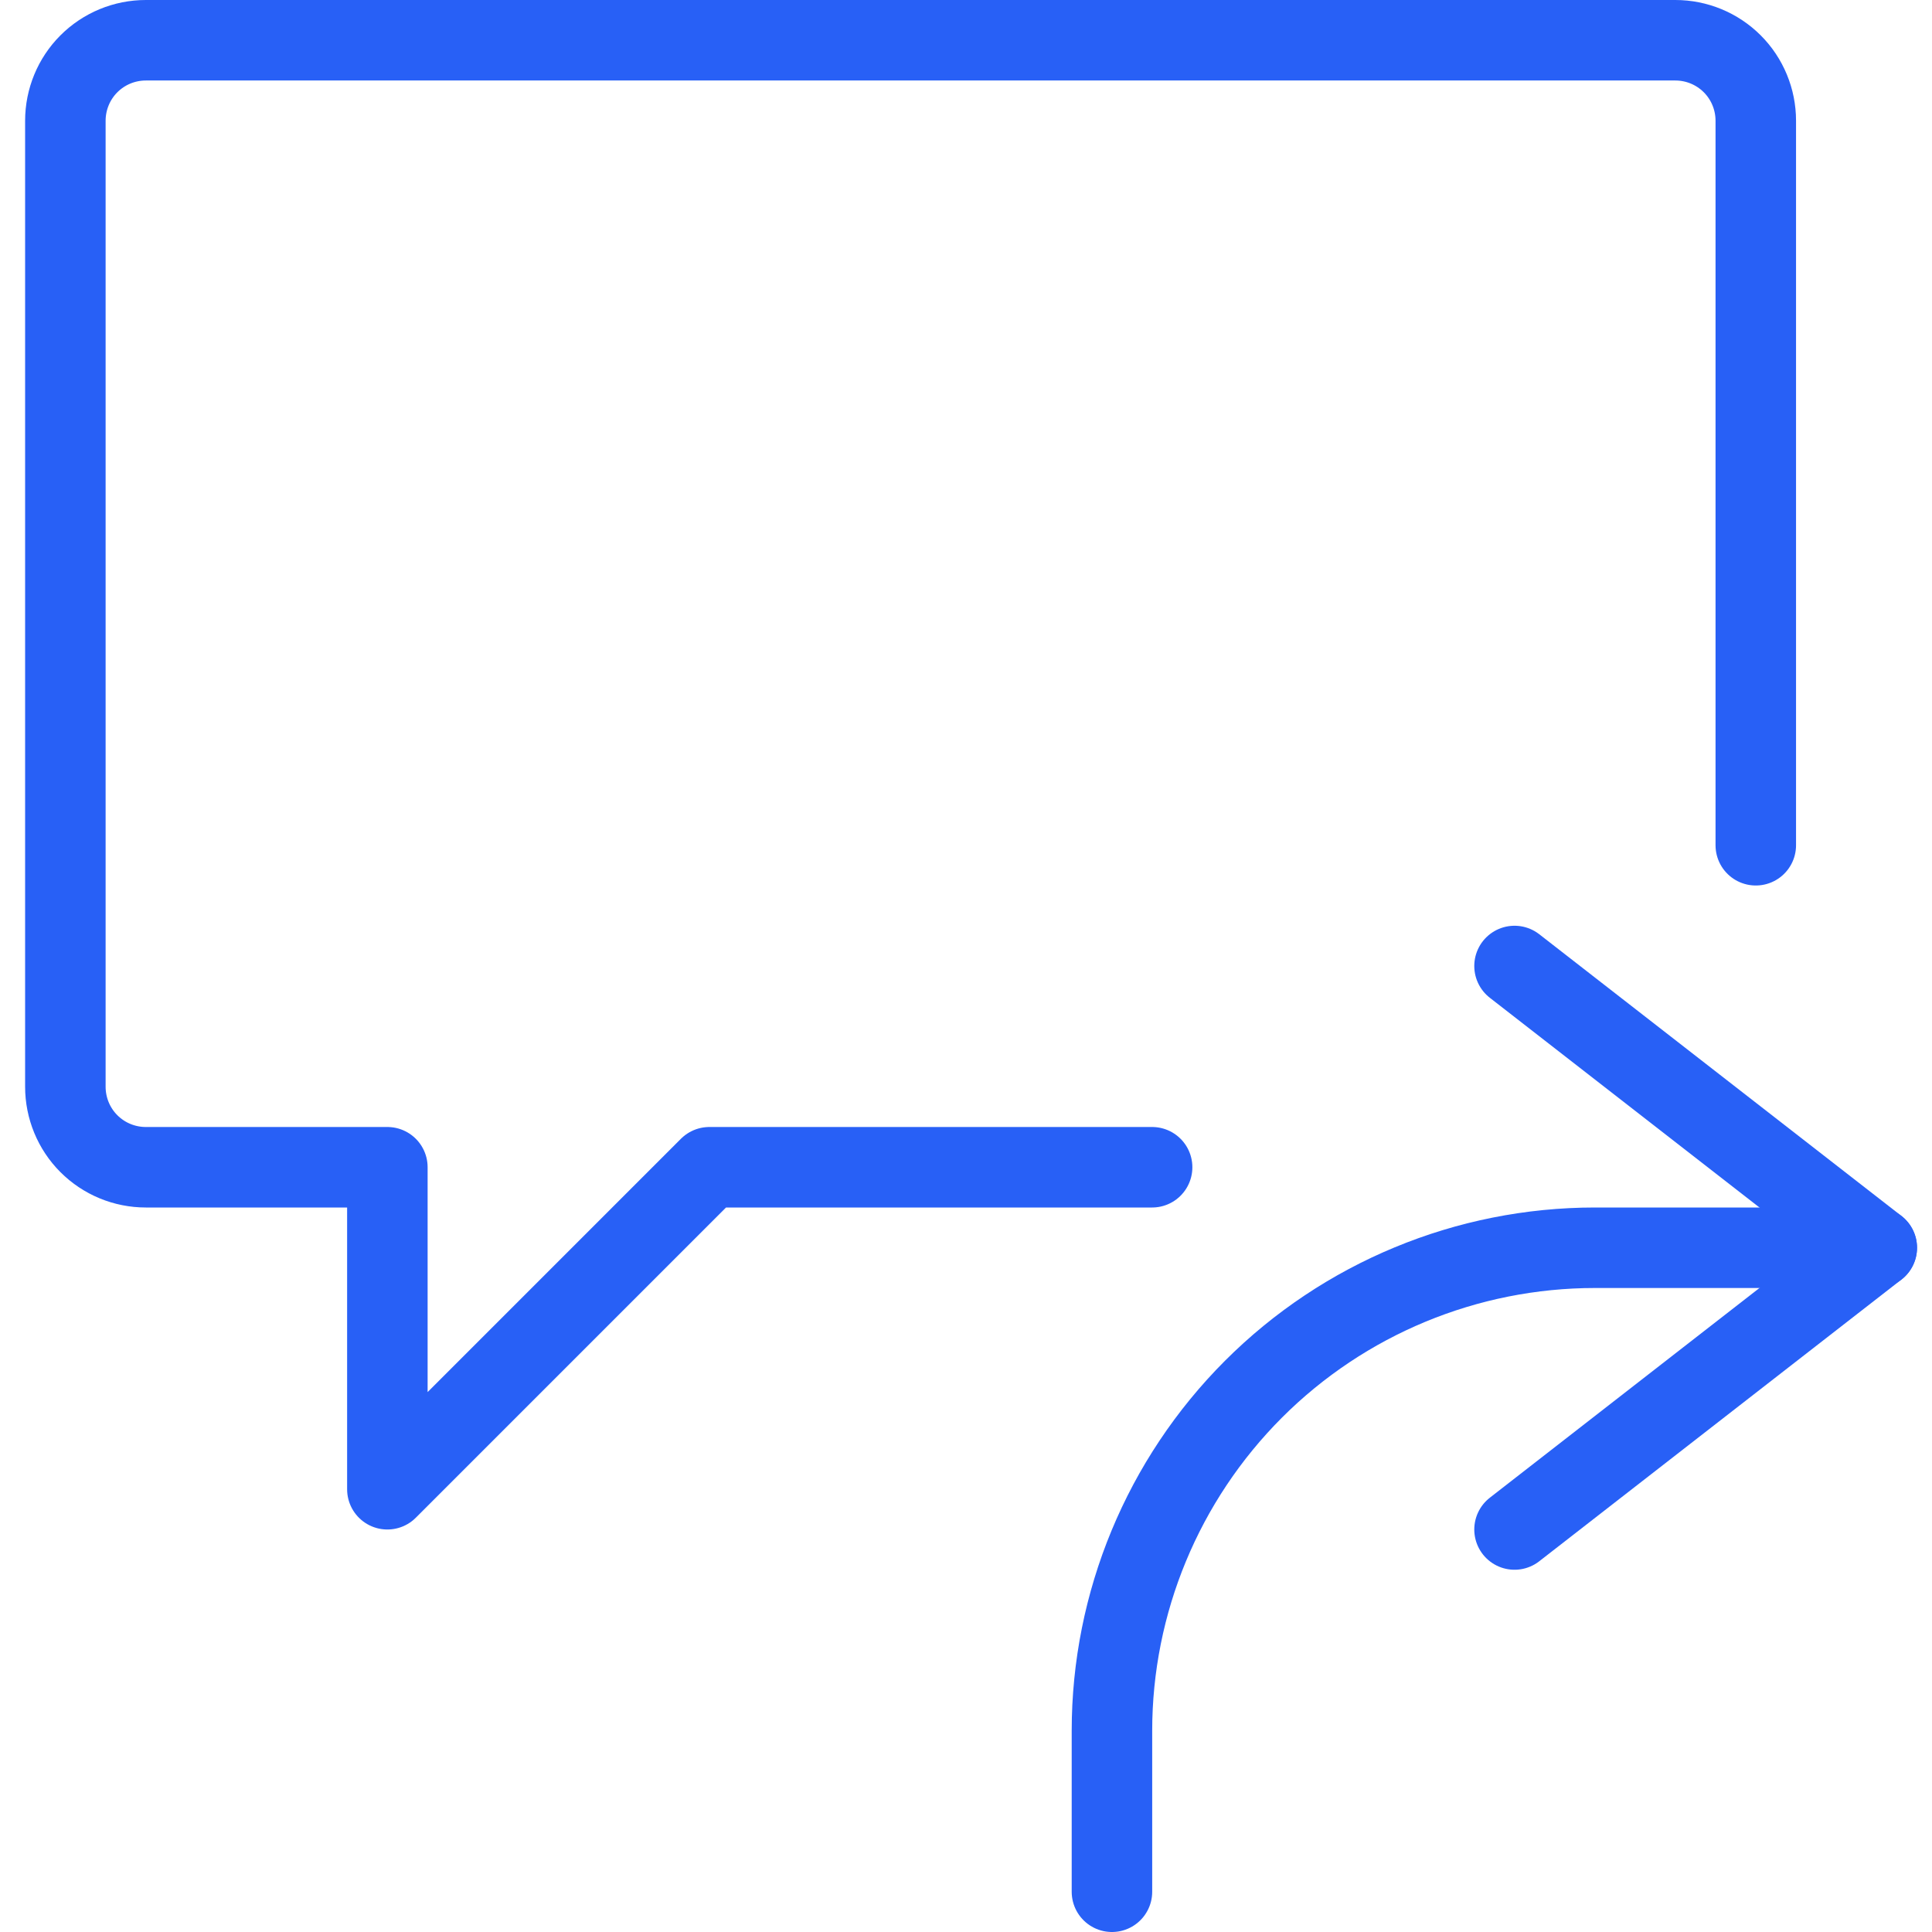 <svg width="24" height="24" viewBox="0 0 24 24" fill="none" xmlns="http://www.w3.org/2000/svg">
<g clip-path="url(#clip0_202_123)">
<path d="M18.814 12L23.314 15.5L18.814 19" stroke="#2860F6" stroke-linecap="round" stroke-linejoin="round"/>
<path d="M23.314 15.5H19.814C18.222 15.5 16.696 16.132 15.571 17.257C14.446 18.383 13.813 19.909 13.813 21.5V23.5" stroke="#2860F6" stroke-linecap="round" stroke-linejoin="round"/>
<path d="M14.312 14.5H8.812L4.812 18.5V14.5H1.812C1.546 14.5 1.292 14.395 1.104 14.207C0.917 14.02 0.812 13.765 0.812 13.5V1.5C0.812 1.235 0.917 0.98 1.104 0.793C1.292 0.605 1.546 0.5 1.812 0.5H20.811C21.077 0.5 21.331 0.605 21.519 0.793C21.706 0.98 21.811 1.235 21.811 1.5V10.5" stroke="#2860F6" stroke-linecap="round" stroke-linejoin="round"/>
</g>
<defs>
<clipPath id="clip0_202_123">
<rect width="24" height="24" fill="white"/>
</clipPath>
</defs>
</svg>
